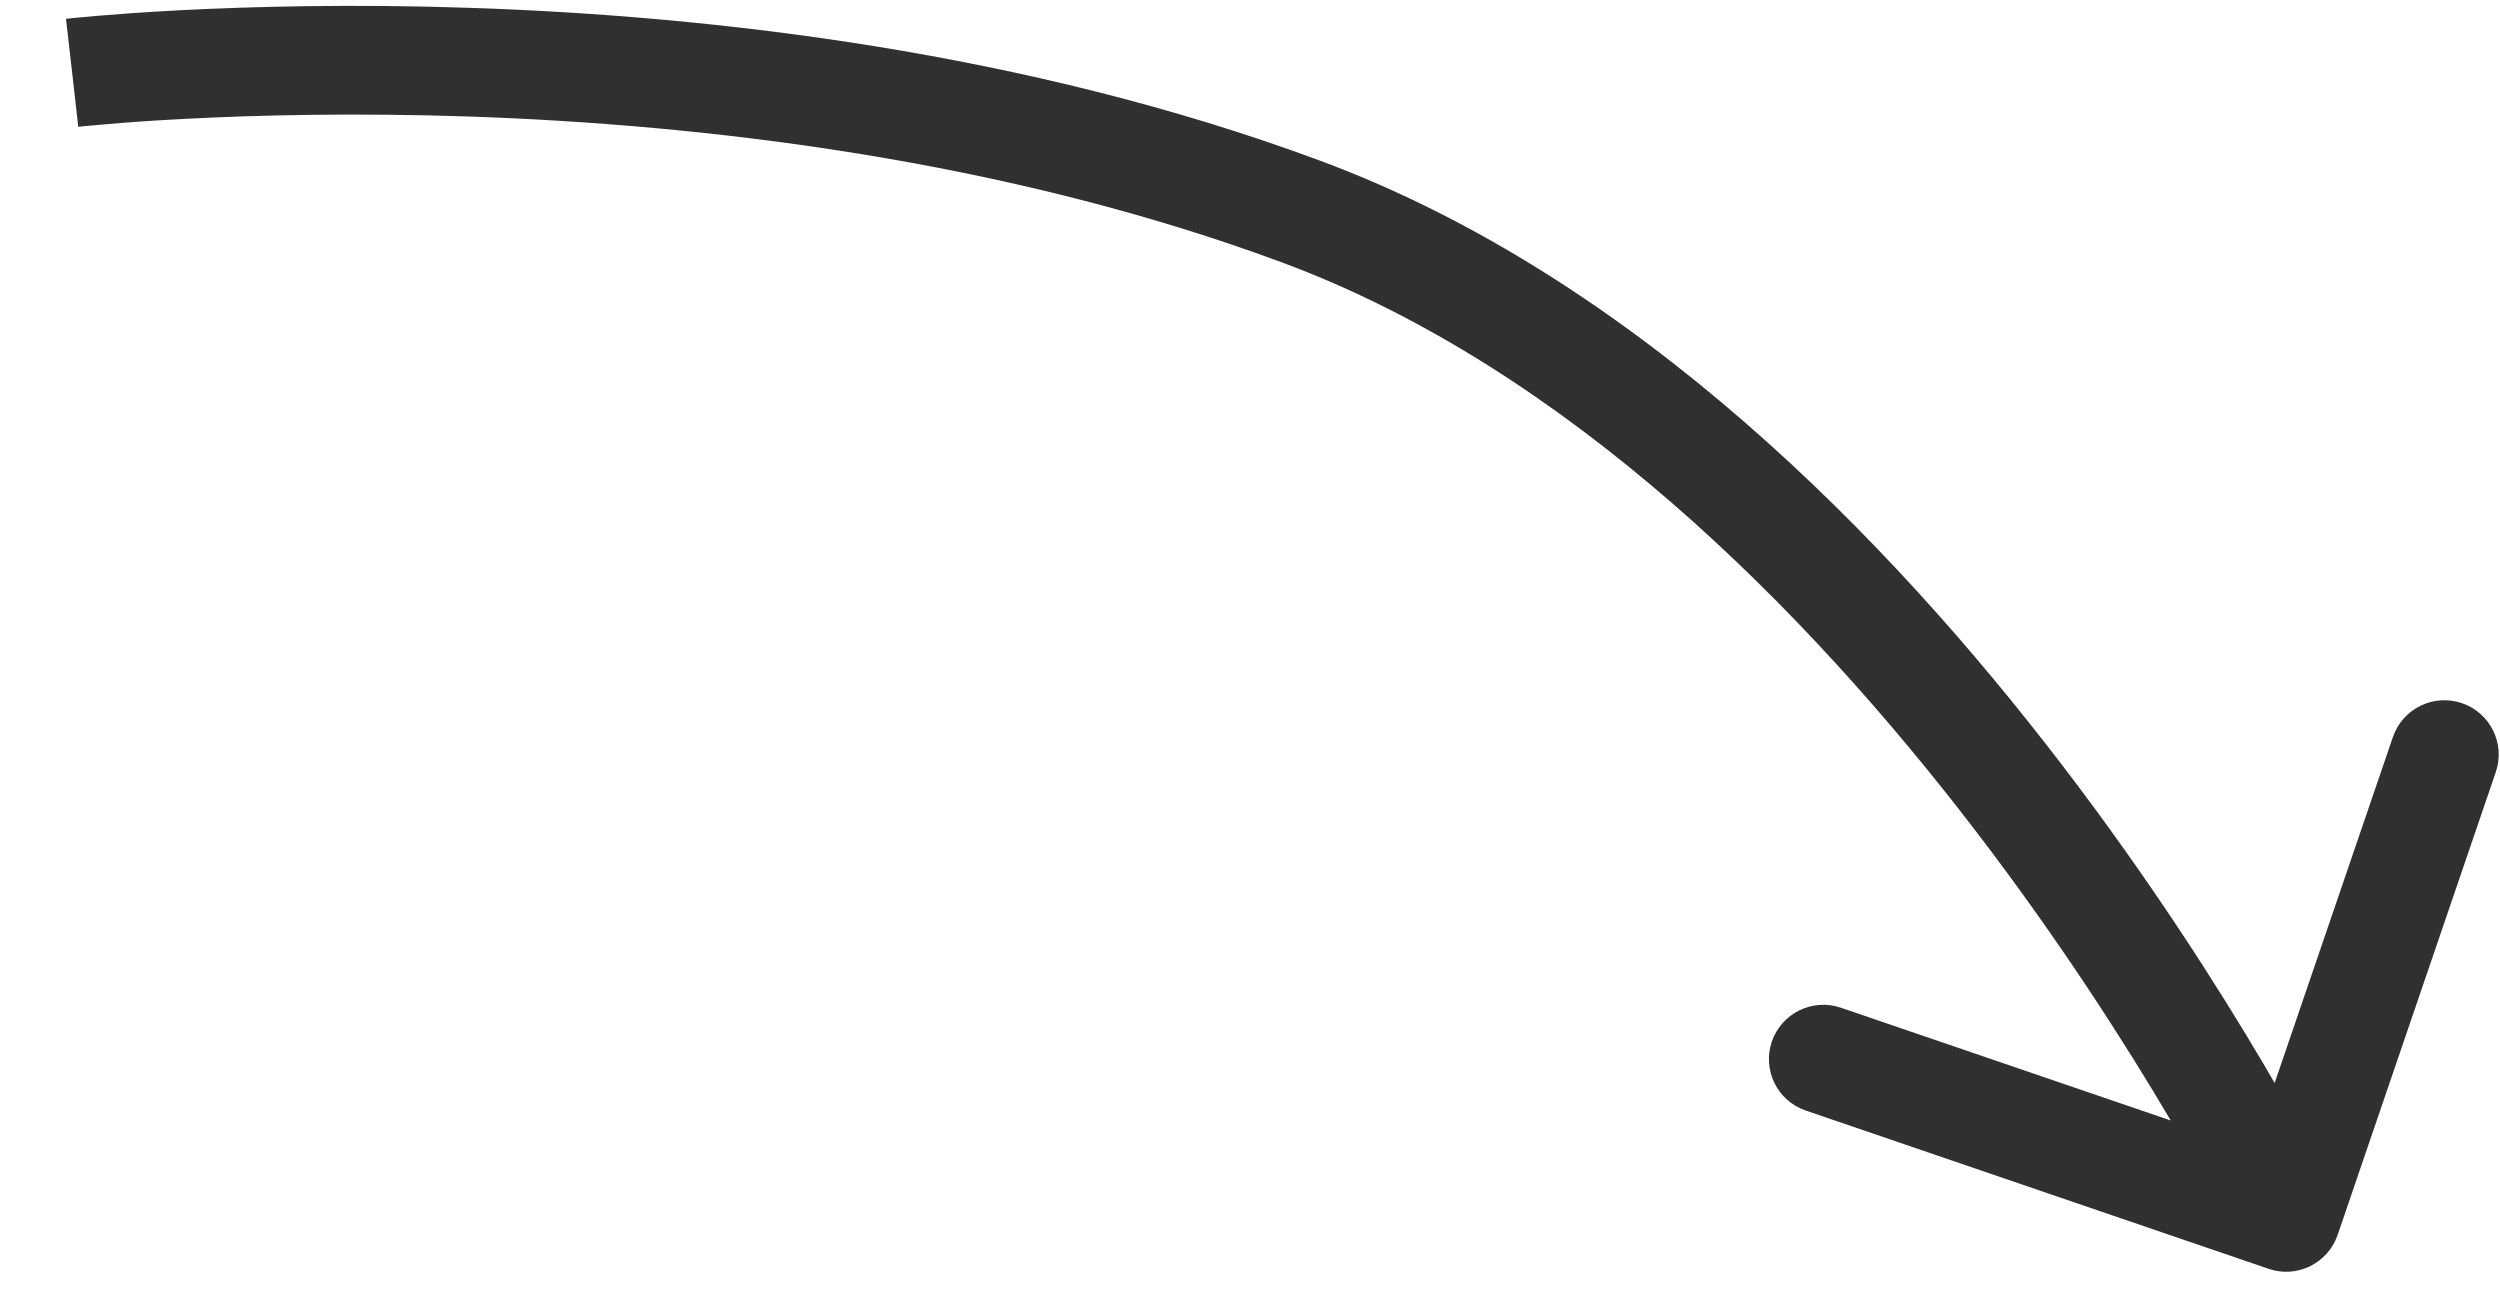 <?xml version="1.0" encoding="UTF-8"?> <svg xmlns="http://www.w3.org/2000/svg" width="23" height="12" viewBox="0 0 23 12" fill="none"><path d="M21.506 11.362C21.416 11.623 21.132 11.763 20.871 11.673L16.613 10.217C16.351 10.128 16.212 9.844 16.301 9.582C16.391 9.321 16.675 9.182 16.936 9.271L20.721 10.565L22.015 6.78C22.105 6.519 22.389 6.38 22.65 6.469C22.911 6.558 23.051 6.843 22.961 7.104L21.506 11.362ZM11.97 1.946L12.144 1.478L11.97 1.946ZM0.664 0.67C0.607 0.173 0.607 0.173 0.607 0.173C0.607 0.173 0.608 0.173 0.608 0.173C0.608 0.173 0.608 0.173 0.609 0.173C0.61 0.173 0.611 0.173 0.613 0.172C0.617 0.172 0.621 0.172 0.628 0.171C0.64 0.17 0.659 0.168 0.683 0.165C0.73 0.16 0.8 0.154 0.89 0.146C1.07 0.131 1.331 0.111 1.661 0.094C2.319 0.06 3.251 0.035 4.351 0.073C6.544 0.148 9.43 0.471 12.144 1.478L11.796 2.415C9.222 1.46 6.454 1.145 4.317 1.072C3.251 1.036 2.348 1.06 1.712 1.093C1.395 1.109 1.145 1.128 0.975 1.143C0.89 1.15 0.825 1.156 0.782 1.16C0.761 1.162 0.745 1.164 0.734 1.165C0.729 1.166 0.725 1.166 0.723 1.166C0.722 1.167 0.721 1.167 0.72 1.167C0.72 1.167 0.72 1.167 0.72 1.167C0.72 1.167 0.72 1.167 0.72 1.167C0.72 1.167 0.72 1.167 0.664 0.67ZM12.144 1.478C15.042 2.553 17.379 4.957 18.972 7.039C19.774 8.087 20.4 9.069 20.825 9.789C21.037 10.149 21.201 10.445 21.311 10.651C21.366 10.754 21.408 10.835 21.437 10.891C21.451 10.919 21.462 10.941 21.469 10.956C21.473 10.963 21.476 10.969 21.478 10.973C21.479 10.975 21.48 10.977 21.48 10.978C21.48 10.978 21.481 10.979 21.481 10.979C21.481 10.979 21.481 10.98 21.481 10.98C21.481 10.98 21.481 10.98 21.032 11.2C20.583 11.42 20.584 11.42 20.584 11.42C20.584 11.42 20.584 11.421 20.584 11.42C20.584 11.42 20.583 11.42 20.583 11.42C20.583 11.419 20.582 11.418 20.582 11.417C20.58 11.414 20.578 11.409 20.575 11.403C20.569 11.391 20.559 11.372 20.546 11.346C20.52 11.296 20.481 11.22 20.429 11.122C20.325 10.927 20.168 10.644 19.964 10.297C19.554 9.603 18.951 8.656 18.178 7.647C16.623 5.615 14.429 3.392 11.796 2.415L12.144 1.478Z" fill="#303030"></path></svg> 